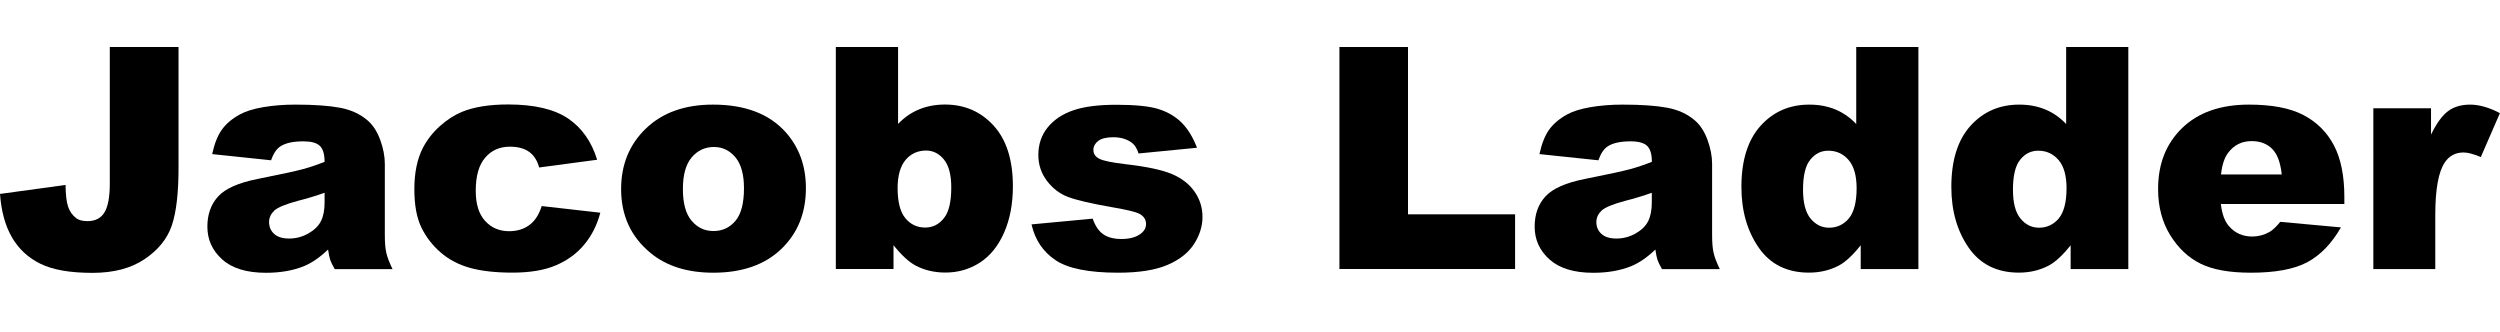 <?xml version="1.0" encoding="utf-8"?>
<!-- Generator: Adobe Illustrator 27.3.1, SVG Export Plug-In . SVG Version: 6.00 Build 0)  -->
<svg version="1.1" id="Layer_1" xmlns="http://www.w3.org/2000/svg" xmlns:xlink="http://www.w3.org/1999/xlink" x="0px" y="0px"
	 viewBox="0 0 323.33 43" style="enable-background:new 0 0 323.33 43;" xml:space="preserve">
<g>
	<path d="M14.2,6.08h8.89v15.6c0,3.28-0.29,5.77-0.87,7.48c-0.58,1.71-1.75,3.16-3.51,4.35c-1.76,1.19-4.01,1.78-6.75,1.78
		c-2.9,0-5.14-0.39-6.74-1.18c-1.59-0.78-2.82-1.93-3.69-3.44C0.67,29.17,0.16,27.3,0,25.08l8.48-1.16
		c0.01,1.27,0.12,2.21,0.33,2.82c0.21,0.61,0.56,1.11,1.06,1.49c0.34,0.25,0.82,0.37,1.45,0.37c0.99,0,1.72-0.37,2.18-1.11
		c0.46-0.74,0.7-1.98,0.7-3.73V6.08z"/>
	<path d="M35.06,20.73l-7.62-0.8c0.29-1.33,0.7-2.38,1.24-3.14c0.54-0.76,1.32-1.43,2.34-1.99c0.73-0.4,1.74-0.72,3.02-0.94
		c1.28-0.22,2.66-0.33,4.15-0.33c2.39,0,4.31,0.13,5.76,0.4c1.45,0.27,2.66,0.83,3.62,1.67c0.68,0.59,1.21,1.42,1.61,2.5
		c0.39,1.08,0.59,2.11,0.59,3.09v9.19c0,0.98,0.06,1.75,0.19,2.3c0.12,0.56,0.39,1.26,0.81,2.13h-7.48c-0.3-0.54-0.5-0.94-0.59-1.22
		c-0.09-0.28-0.18-0.72-0.27-1.32c-1.05,1.01-2.08,1.72-3.11,2.15c-1.41,0.57-3.05,0.86-4.92,0.86c-2.48,0-4.37-0.57-5.65-1.72
		c-1.29-1.15-1.93-2.57-1.93-4.25c0-1.58,0.46-2.88,1.39-3.9c0.93-1.02,2.64-1.78,5.13-2.27c2.99-0.6,4.93-1.02,5.82-1.26
		c0.89-0.24,1.83-0.56,2.82-0.95c0-0.98-0.2-1.66-0.61-2.06s-1.12-0.59-2.13-0.59c-1.31,0-2.29,0.21-2.94,0.63
		C35.79,19.22,35.37,19.83,35.06,20.73z M41.98,24.93c-1.1,0.39-2.24,0.74-3.43,1.04c-1.62,0.43-2.64,0.86-3.08,1.27
		c-0.44,0.43-0.67,0.92-0.67,1.47c0,0.63,0.22,1.14,0.66,1.54c0.44,0.4,1.08,0.6,1.93,0.6c0.89,0,1.71-0.22,2.48-0.65
		c0.76-0.43,1.31-0.96,1.63-1.58c0.32-0.62,0.48-1.43,0.48-2.42V24.93z"/>
	<path d="M70.06,26.65l7.58,0.86c-0.42,1.58-1.1,2.95-2.06,4.1c-0.95,1.16-2.17,2.05-3.65,2.69c-1.48,0.64-3.37,0.96-5.65,0.96
		c-2.21,0-4.04-0.21-5.51-0.62c-1.47-0.41-2.73-1.08-3.79-2c-1.06-0.92-1.89-2-2.49-3.24c-0.6-1.24-0.9-2.88-0.9-4.93
		c0-2.14,0.37-3.92,1.1-5.34c0.54-1.04,1.27-1.98,2.19-2.81c0.93-0.83,1.88-1.44,2.86-1.85c1.55-0.64,3.55-0.96,5.97-0.96
		c3.4,0,5.98,0.61,7.77,1.82c1.78,1.21,3.03,2.99,3.75,5.33l-7.5,1c-0.24-0.89-0.66-1.56-1.28-2.01c-0.62-0.45-1.45-0.68-2.5-0.68
		c-1.32,0-2.39,0.47-3.2,1.42c-0.82,0.95-1.22,2.38-1.22,4.29c0,1.71,0.4,3,1.21,3.89c0.81,0.89,1.84,1.33,3.1,1.33
		c1.04,0,1.92-0.27,2.63-0.8C69.18,28.58,69.71,27.76,70.06,26.65z"/>
	<path d="M80.33,24.46c0-3.17,1.07-5.79,3.21-7.84c2.14-2.06,5.03-3.09,8.68-3.09c4.17,0,7.31,1.21,9.44,3.62
		c1.71,1.95,2.57,4.34,2.57,7.19c0,3.2-1.06,5.82-3.18,7.86c-2.12,2.04-5.06,3.07-8.8,3.07c-3.34,0-6.05-0.85-8.11-2.55
		C81.59,30.62,80.33,27.86,80.33,24.46z M88.32,24.44c0,1.85,0.37,3.23,1.13,4.11c0.75,0.89,1.69,1.33,2.83,1.33
		c1.15,0,2.09-0.44,2.83-1.31c0.74-0.87,1.11-2.28,1.11-4.21c0-1.8-0.37-3.14-1.12-4.03c-0.74-0.88-1.67-1.32-2.76-1.32
		c-1.16,0-2.12,0.45-2.88,1.34C88.7,21.25,88.32,22.61,88.32,24.44z"/>
	<path d="M108.1,6.08h8.05v9.95c0.8-0.84,1.7-1.46,2.71-1.88c1.01-0.42,2.13-0.63,3.36-0.63c2.53,0,4.63,0.91,6.29,2.73
		c1.66,1.82,2.49,4.44,2.49,7.84c0,2.27-0.38,4.27-1.14,6c-0.76,1.73-1.81,3.02-3.14,3.88c-1.34,0.86-2.82,1.28-4.46,1.28
		c-1.4,0-2.68-0.3-3.84-0.9c-0.87-0.47-1.83-1.35-2.86-2.64v3.08h-7.46V6.08z M116.09,24.34c0,1.79,0.34,3.09,1.01,3.89
		c0.67,0.8,1.52,1.2,2.56,1.2c0.95,0,1.75-0.39,2.4-1.19c0.65-0.79,0.97-2.12,0.97-3.99c0-1.65-0.32-2.85-0.95-3.62
		c-0.63-0.77-1.4-1.16-2.3-1.16c-1.08,0-1.97,0.4-2.65,1.2C116.44,21.49,116.09,22.71,116.09,24.34z"/>
	<path d="M133.41,29.02l7.91-0.74c0.33,0.94,0.78,1.61,1.37,2.02c0.59,0.41,1.37,0.61,2.35,0.61c1.07,0,1.9-0.23,2.49-0.68
		c0.46-0.34,0.69-0.76,0.69-1.27c0-0.57-0.3-1.02-0.9-1.33c-0.43-0.22-1.57-0.5-3.43-0.82c-2.77-0.48-4.69-0.93-5.77-1.34
		c-1.08-0.41-1.98-1.11-2.72-2.08c-0.74-0.98-1.11-2.09-1.11-3.35c0-1.37,0.4-2.55,1.19-3.54c0.8-0.99,1.89-1.73,3.29-2.22
		c1.4-0.49,3.27-0.73,5.62-0.73c2.48,0,4.31,0.19,5.49,0.57c1.18,0.38,2.17,0.97,2.96,1.76c0.79,0.8,1.45,1.87,1.97,3.23l-7.56,0.74
		c-0.2-0.67-0.52-1.16-0.98-1.47c-0.63-0.42-1.38-0.63-2.27-0.63c-0.9,0-1.56,0.16-1.97,0.48c-0.41,0.32-0.62,0.71-0.62,1.16
		c0,0.51,0.26,0.89,0.78,1.15c0.52,0.26,1.66,0.5,3.41,0.7c2.65,0.3,4.62,0.72,5.92,1.25c1.29,0.54,2.28,1.3,2.97,2.29
		c0.69,0.99,1.03,2.08,1.03,3.27c0,1.2-0.36,2.37-1.09,3.5c-0.72,1.13-1.87,2.04-3.43,2.71s-3.69,1.01-6.38,1.01
		c-3.8,0-6.51-0.54-8.12-1.63C134.9,32.56,133.86,31.02,133.41,29.02z"/>
	<path d="M173.23,6.08h8.87v21.64h13.85v7.07h-22.72V6.08z"/>
	<path d="M206.72,20.73l-7.62-0.8c0.29-1.33,0.7-2.38,1.24-3.14c0.54-0.76,1.32-1.43,2.34-1.99c0.73-0.4,1.74-0.72,3.02-0.94
		s2.66-0.33,4.15-0.33c2.39,0,4.31,0.13,5.76,0.4c1.45,0.27,2.66,0.83,3.62,1.67c0.68,0.59,1.21,1.42,1.61,2.5
		c0.39,1.08,0.59,2.11,0.59,3.09v9.19c0,0.98,0.06,1.75,0.19,2.3c0.12,0.56,0.39,1.26,0.81,2.13h-7.48c-0.3-0.54-0.5-0.94-0.59-1.22
		c-0.09-0.28-0.18-0.72-0.27-1.32c-1.04,1.01-2.08,1.72-3.11,2.15c-1.41,0.57-3.05,0.86-4.92,0.86c-2.48,0-4.36-0.57-5.65-1.72
		c-1.29-1.15-1.93-2.57-1.93-4.25c0-1.58,0.46-2.88,1.39-3.9c0.93-1.02,2.64-1.78,5.13-2.27c2.99-0.6,4.93-1.02,5.82-1.26
		c0.89-0.24,1.83-0.56,2.82-0.95c0-0.98-0.2-1.66-0.61-2.06c-0.4-0.39-1.12-0.59-2.13-0.59c-1.31,0-2.29,0.21-2.94,0.63
		C207.45,19.22,207.04,19.83,206.72,20.73z M213.64,24.93c-1.1,0.39-2.24,0.74-3.43,1.04c-1.62,0.43-2.64,0.86-3.08,1.27
		c-0.44,0.43-0.67,0.92-0.67,1.47c0,0.63,0.22,1.14,0.66,1.54c0.44,0.4,1.08,0.6,1.93,0.6c0.89,0,1.71-0.22,2.48-0.65
		c0.76-0.43,1.31-0.96,1.62-1.58c0.32-0.62,0.48-1.43,0.48-2.42V24.93z"/>
	<path d="M248.11,6.08V34.8h-7.46v-3.08c-1.04,1.31-2,2.19-2.86,2.64c-1.15,0.6-2.43,0.9-3.84,0.9c-2.83,0-5-1.08-6.49-3.23
		c-1.49-2.15-2.24-4.77-2.24-7.85c0-3.45,0.83-6.08,2.48-7.91c1.65-1.83,3.75-2.74,6.3-2.74c1.24,0,2.37,0.21,3.38,0.63
		c1.01,0.42,1.91,1.05,2.69,1.88V6.08H248.11z M240.12,24.34c0-1.63-0.35-2.85-1.04-3.65s-1.57-1.2-2.62-1.2
		c-0.93,0-1.7,0.38-2.33,1.16c-0.63,0.77-0.94,2.06-0.94,3.88c0,1.7,0.32,2.94,0.97,3.73c0.65,0.79,1.45,1.19,2.4,1.19
		c1.02,0,1.87-0.4,2.55-1.19C239.78,27.44,240.12,26.14,240.12,24.34z"/>
	<path d="M275.26,6.08V34.8h-7.46v-3.08c-1.04,1.31-2,2.19-2.86,2.64c-1.15,0.6-2.43,0.9-3.84,0.9c-2.83,0-5-1.08-6.49-3.23
		c-1.49-2.15-2.24-4.77-2.24-7.85c0-3.45,0.83-6.08,2.48-7.91c1.65-1.83,3.75-2.74,6.3-2.74c1.24,0,2.37,0.21,3.38,0.63
		c1.01,0.42,1.91,1.05,2.69,1.88V6.08H275.26z M267.27,24.34c0-1.63-0.35-2.85-1.04-3.65s-1.57-1.2-2.62-1.2
		c-0.93,0-1.7,0.38-2.33,1.16c-0.63,0.77-0.94,2.06-0.94,3.88c0,1.7,0.32,2.94,0.97,3.73c0.65,0.79,1.45,1.19,2.4,1.19
		c1.02,0,1.87-0.4,2.55-1.19C266.93,27.44,267.27,26.14,267.27,24.34z"/>
	<path d="M303.21,26.38h-15.98c0.14,1.28,0.49,2.23,1.04,2.86c0.77,0.9,1.78,1.35,3.02,1.35c0.78,0,1.53-0.2,2.23-0.59
		c0.43-0.25,0.89-0.69,1.39-1.31l7.85,0.72c-1.2,2.09-2.65,3.59-4.35,4.5c-1.7,0.91-4.13,1.36-7.31,1.36c-2.76,0-4.92-0.39-6.5-1.17
		c-1.58-0.78-2.89-2.01-3.93-3.7c-1.04-1.69-1.56-3.68-1.56-5.96c0-3.25,1.04-5.88,3.12-7.89c2.08-2.01,4.96-3.02,8.63-3.02
		c2.98,0,5.33,0.45,7.05,1.35c1.72,0.9,3.04,2.21,3.94,3.92c0.9,1.71,1.35,3.94,1.35,6.68V26.38z M295.1,22.56
		c-0.16-1.54-0.57-2.64-1.24-3.31c-0.67-0.67-1.56-1-2.65-1c-1.27,0-2.28,0.5-3.04,1.51c-0.48,0.63-0.79,1.56-0.92,2.8H295.1z"/>
	<path d="M306.95,14h7.46v3.41c0.72-1.48,1.46-2.49,2.22-3.05c0.76-0.56,1.71-0.83,2.83-0.83c1.18,0,2.46,0.37,3.86,1.1l-2.47,5.68
		c-0.94-0.39-1.68-0.59-2.23-0.59c-1.05,0-1.86,0.43-2.43,1.29c-0.82,1.21-1.23,3.49-1.23,6.82v6.97h-8.01V14z"/>
</g>
</svg>
